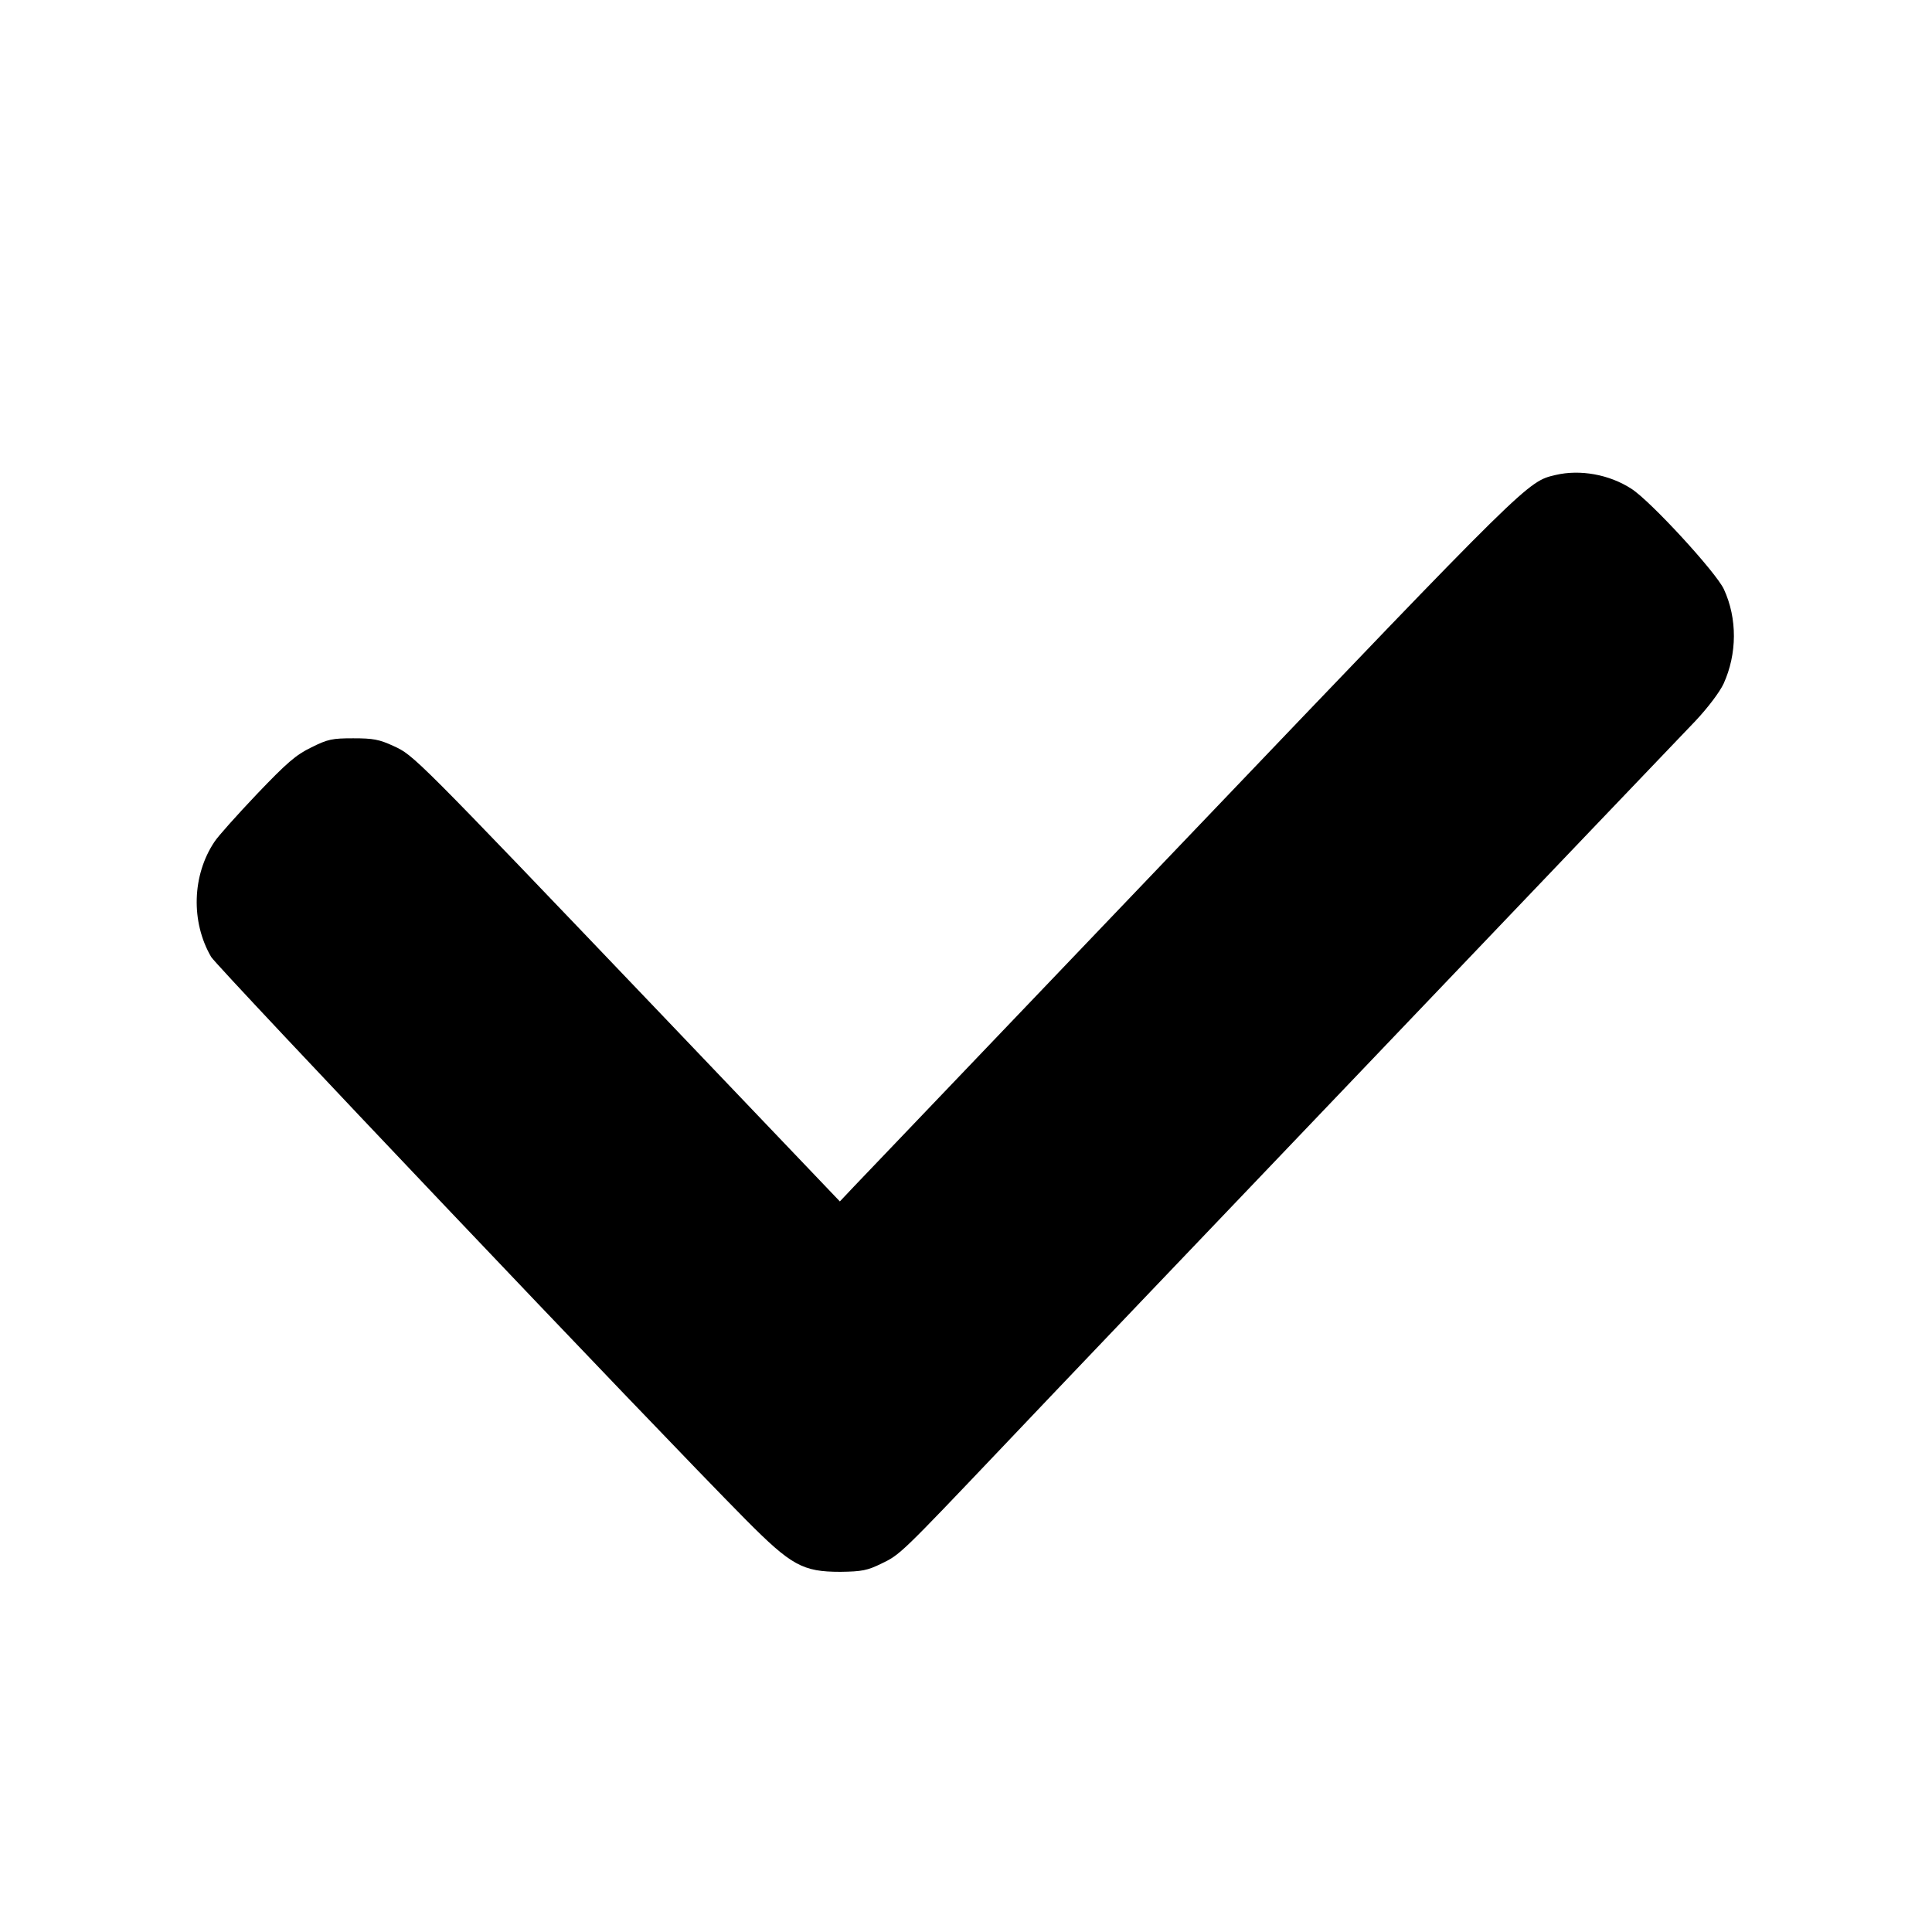 <?xml version="1.0" standalone="no"?>
<!DOCTYPE svg PUBLIC "-//W3C//DTD SVG 20010904//EN"
 "http://www.w3.org/TR/2001/REC-SVG-20010904/DTD/svg10.dtd">
<svg version="1.0" xmlns="http://www.w3.org/2000/svg"
 width="700pt" height="700pt" viewBox="0 0 700 700"
 preserveAspectRatio="xMidYMid meet">
<g transform="translate(0,700) scale(0.1,-0.1)"
fill="#000000" stroke="none">
<path d="M5636 5279 c-102 -24 -94 -16 -1315 -1294 -646 -676 -1198 -1254
-1227 -1284 l-51 -54 -648 679 c-897 939 -895 937 -969 971 -52 24 -74 28
-146 28 -76 0 -92 -3 -152 -33 -56 -27 -89 -56 -198 -170 -72 -76 -141 -153
-153 -172 -81 -121 -86 -290 -12 -417 22 -37 1599 -1698 1938 -2040 164 -165
205 -188 342 -188 78 1 98 5 149 30 67 32 71 36 436 420 140 148 745 782 1344
1409 599 628 1125 1178 1169 1224 46 49 88 105 102 135 49 108 50 236 1 342
-28 61 -266 320 -335 364 -80 52 -186 71 -275 50z"/>
</g>
</svg>
